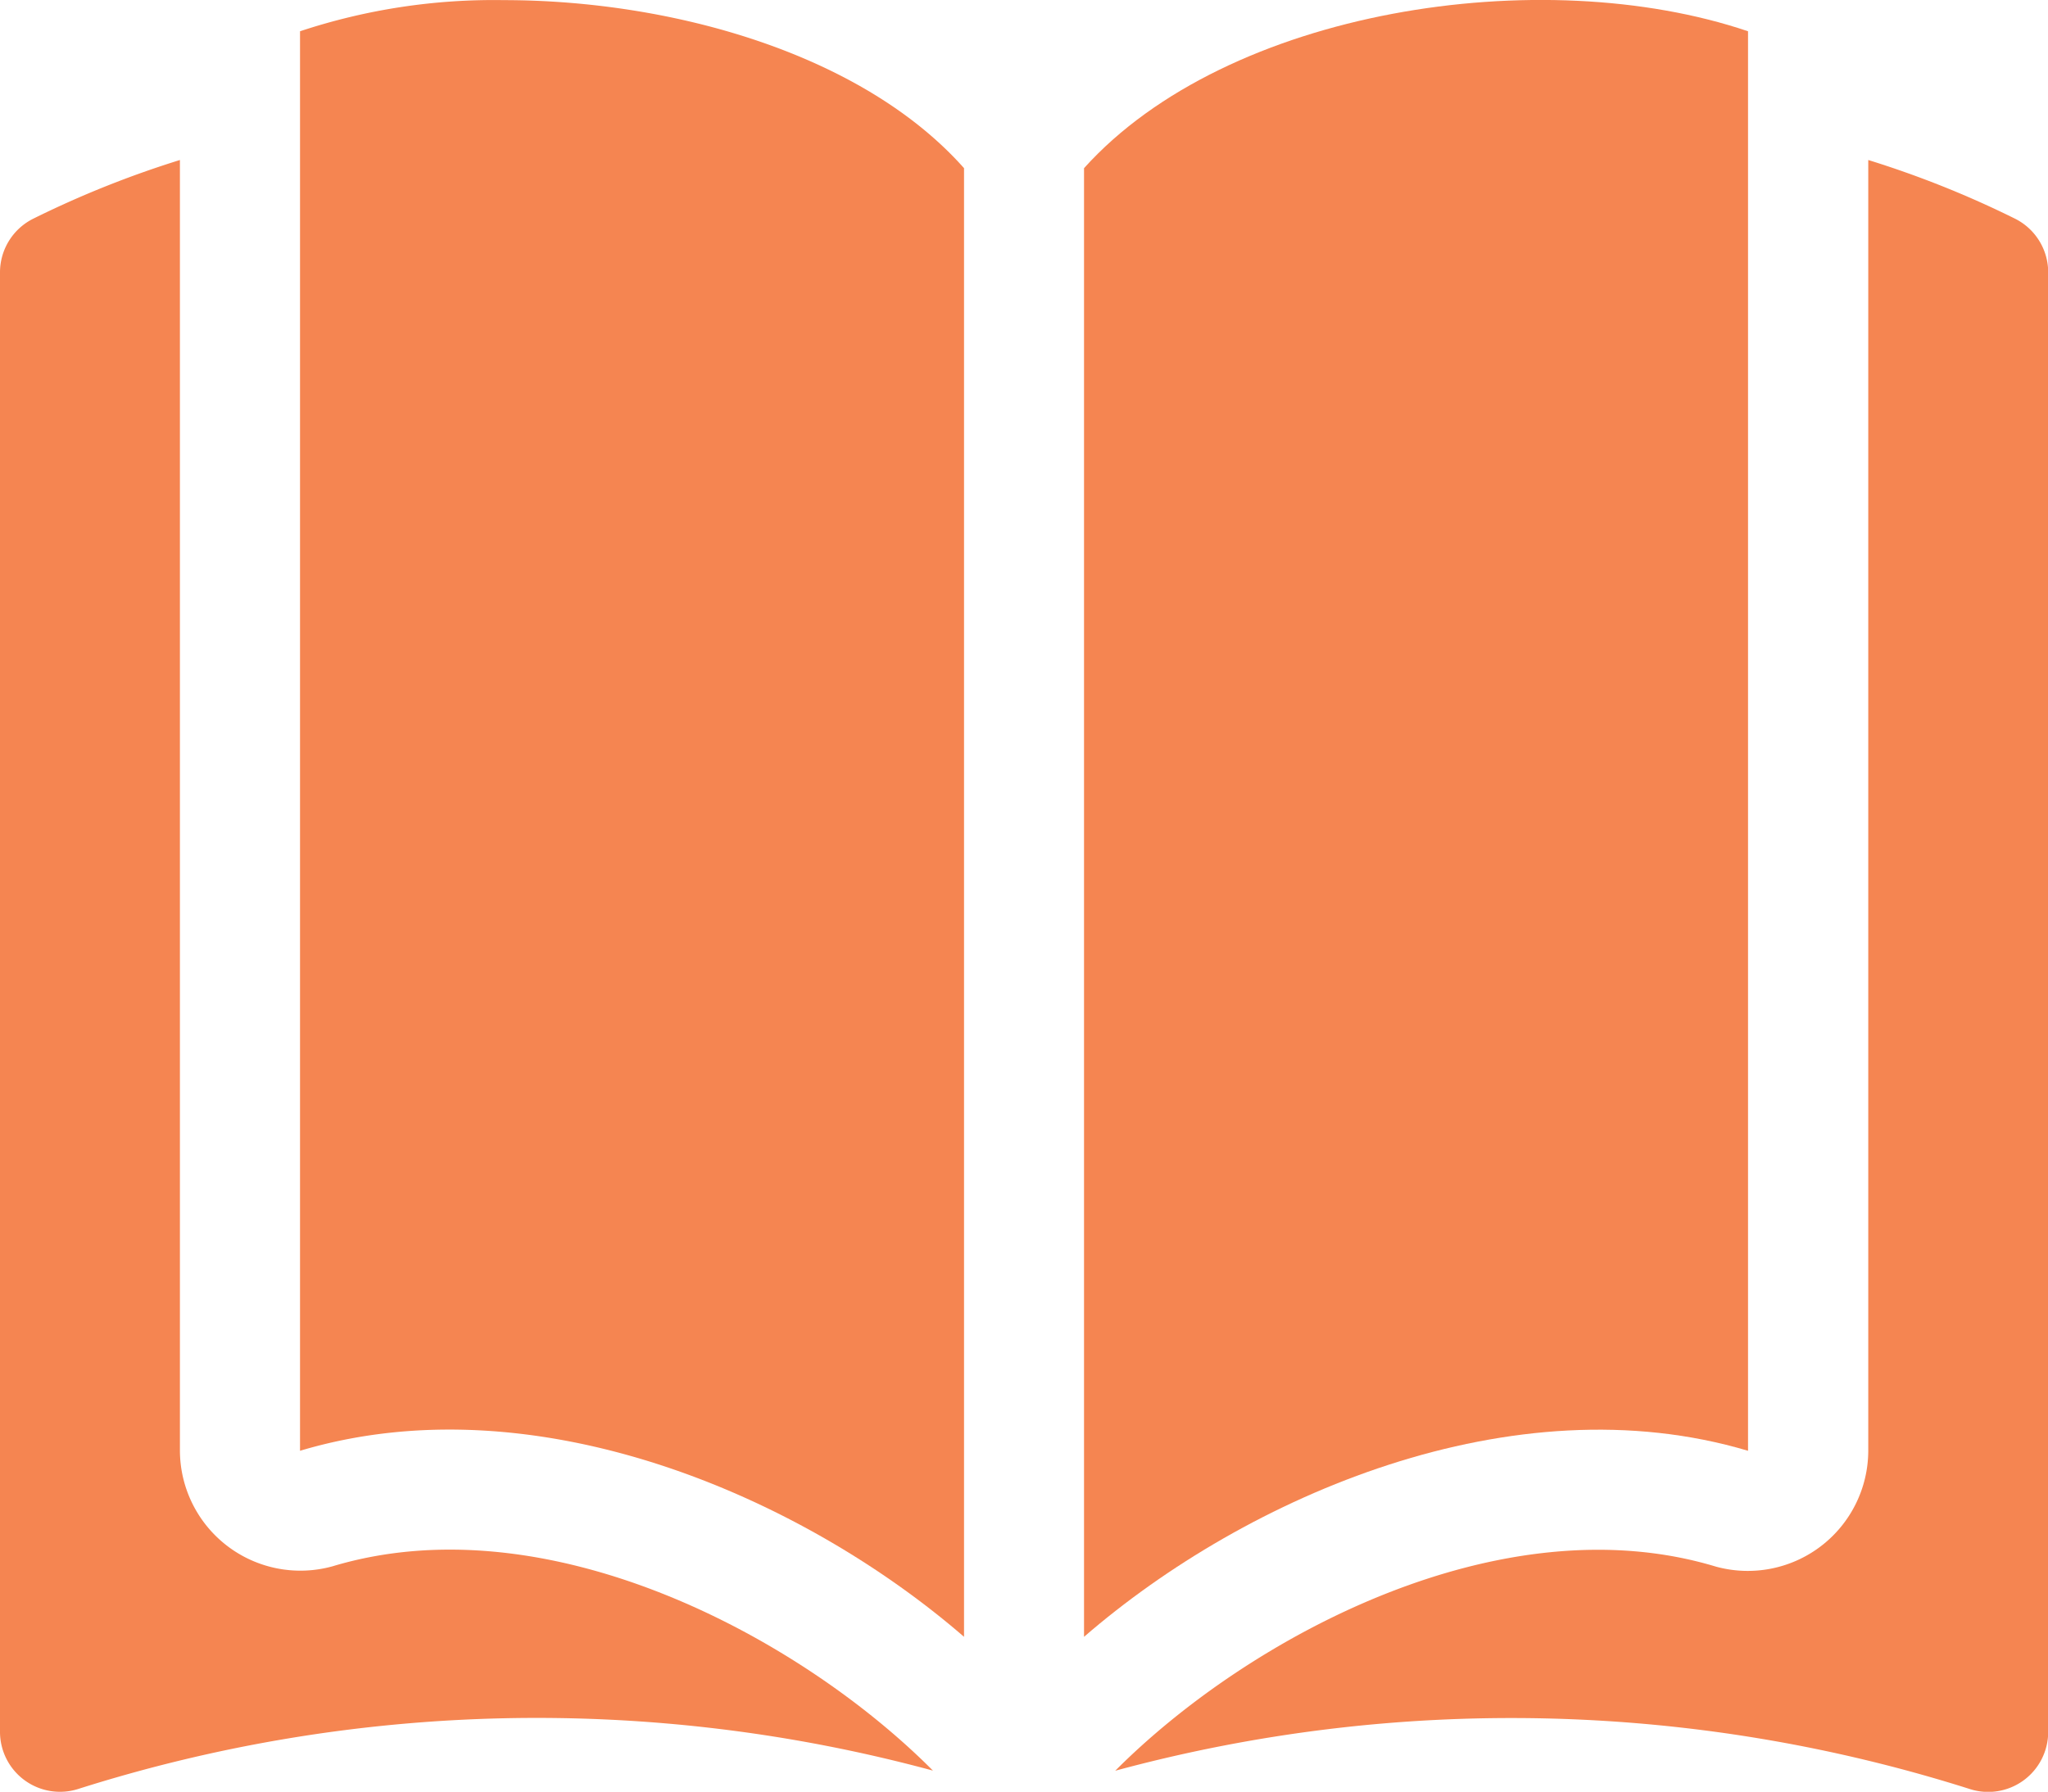 <svg viewBox="0 0 33.591 29.395" height="29.395" width="33.591" xmlns="http://www.w3.org/2000/svg">
  <g transform="translate(0 -31.977)" id="open-book_5639037">
    <path fill-rule="evenodd" fill="#f58551" transform="translate(-253.22)" d="M281.891,55.778V32.49c-3.385-1.146-8.541-.365-10.891,2.246V58.83c2.676-2.317,7.04-4.2,10.891-3.052Z" data-name="Path 4548" id="Path_4548"></path>
    <path fill-rule="evenodd" fill="#f58551" transform="translate(-70.079 -0.038)" d="M78.337,32.017A10.1,10.1,0,0,0,75,32.528V55.816c3.851-1.152,8.215.735,10.891,3.052V34.774C84.227,32.9,81.109,32.017,78.337,32.017Z" data-name="Path 4549" id="Path_4549"></path>
    <path fill-rule="evenodd" fill="#f58551" transform="translate(0 -37.39)" d="M5.451,95.064a1.976,1.976,0,0,1-2.5-1.9V71.992a16.293,16.293,0,0,0-2.4.96A.984.984,0,0,0,0,73.834V97.778a.984.984,0,0,0,1.286.937,24.85,24.85,0,0,1,14.016-.3C13.121,96.223,8.985,94,5.451,95.064Z" data-name="Path 4550" id="Path_4550"></path>
    <path fill-rule="evenodd" fill="#f58551" transform="translate(-260.476 -37.394)" d="M293.519,72.955a16.279,16.279,0,0,0-2.4-.959V93.172a1.976,1.976,0,0,1-2.5,1.9c-3.534-1.068-7.67,1.159-9.851,3.349a24.85,24.85,0,0,1,14.016.3.984.984,0,0,0,1.286-.937V73.837A.984.984,0,0,0,293.519,72.955Z" data-name="Path 4551" id="Path_4551"></path>
  </g>
</svg>
